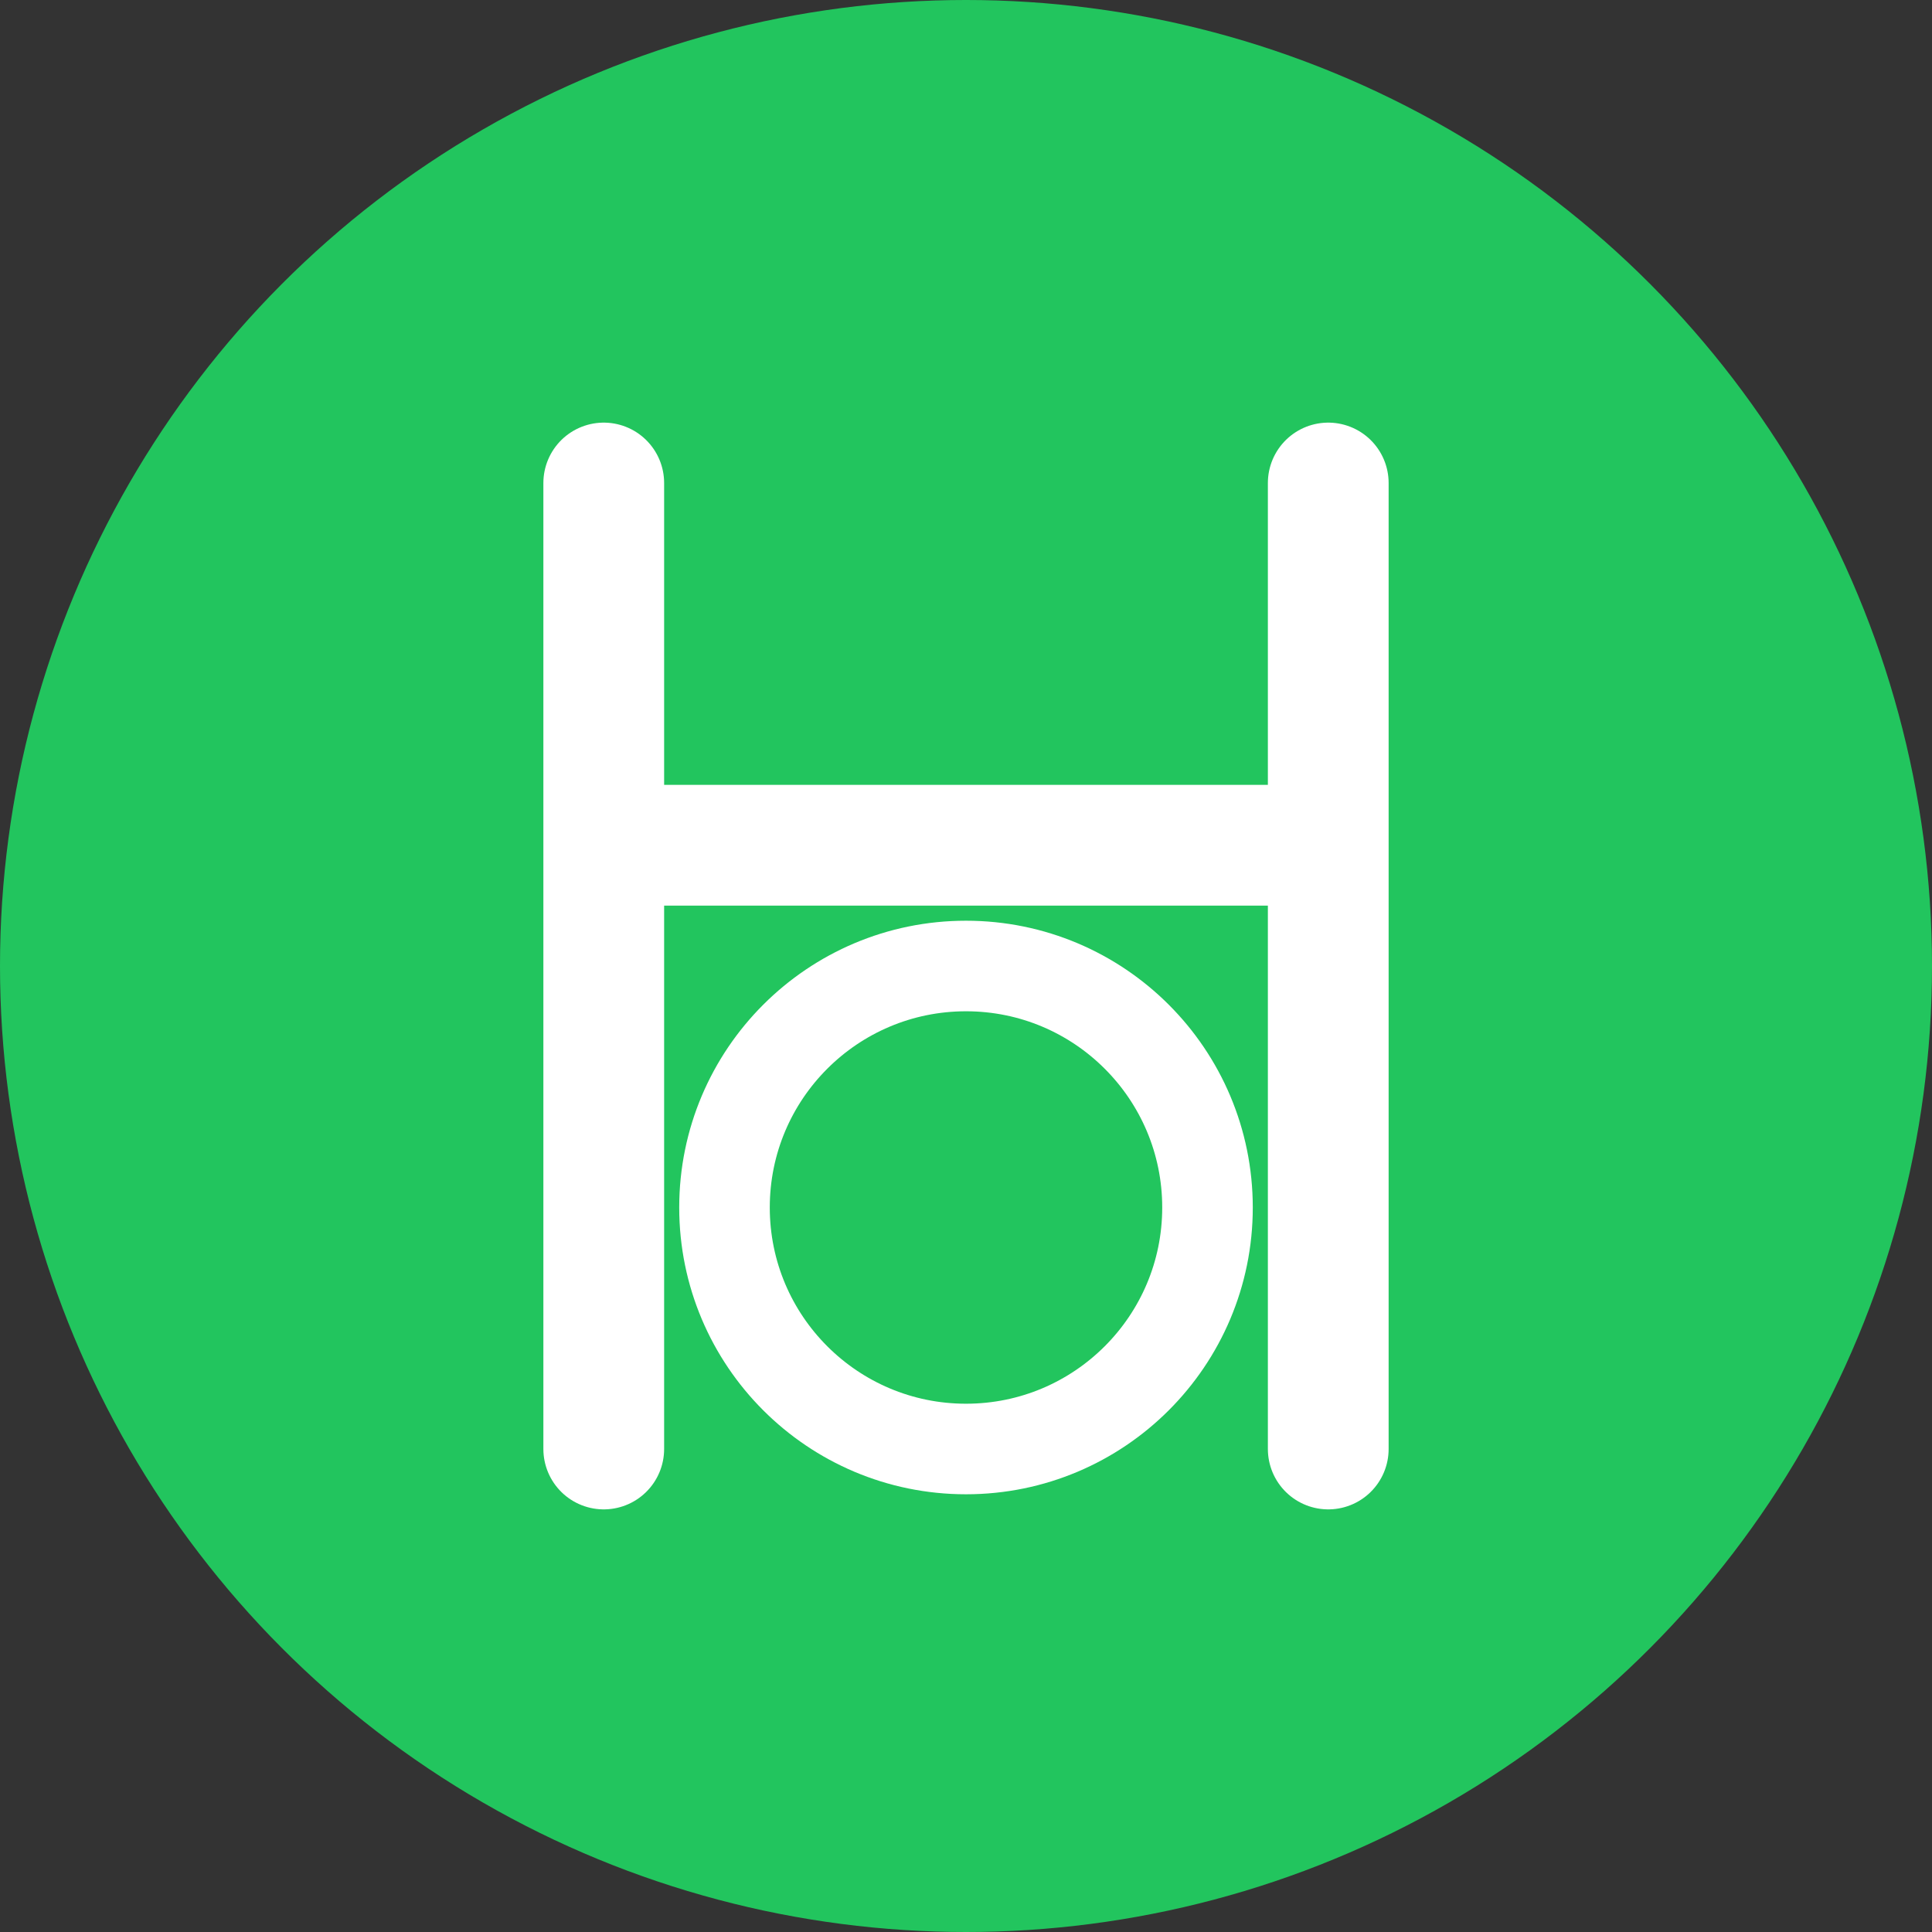 <!-- FitEatFit Simple SVG Icon -->
<svg width="32" height="32" viewBox="0 0 32 32" fill="none" xmlns="http://www.w3.org/2000/svg">
  <rect x="0" y="0" width="32" height="32" fill="#333333" stroke="none"/>
  <!-- Background Circle -->
  <circle cx="16" cy="16" r="16" fill="#22c55e"/>
  
  <!-- Fork Icon -->
  <path d="M10 8v16M10 14h12M22 8v16" stroke="white" stroke-width="2" stroke-linecap="round"/>
  
  <!-- Plate/Circle -->
  <circle cx="16" cy="20" r="4" stroke="white" stroke-width="1.5" fill="none"/>
</svg>
